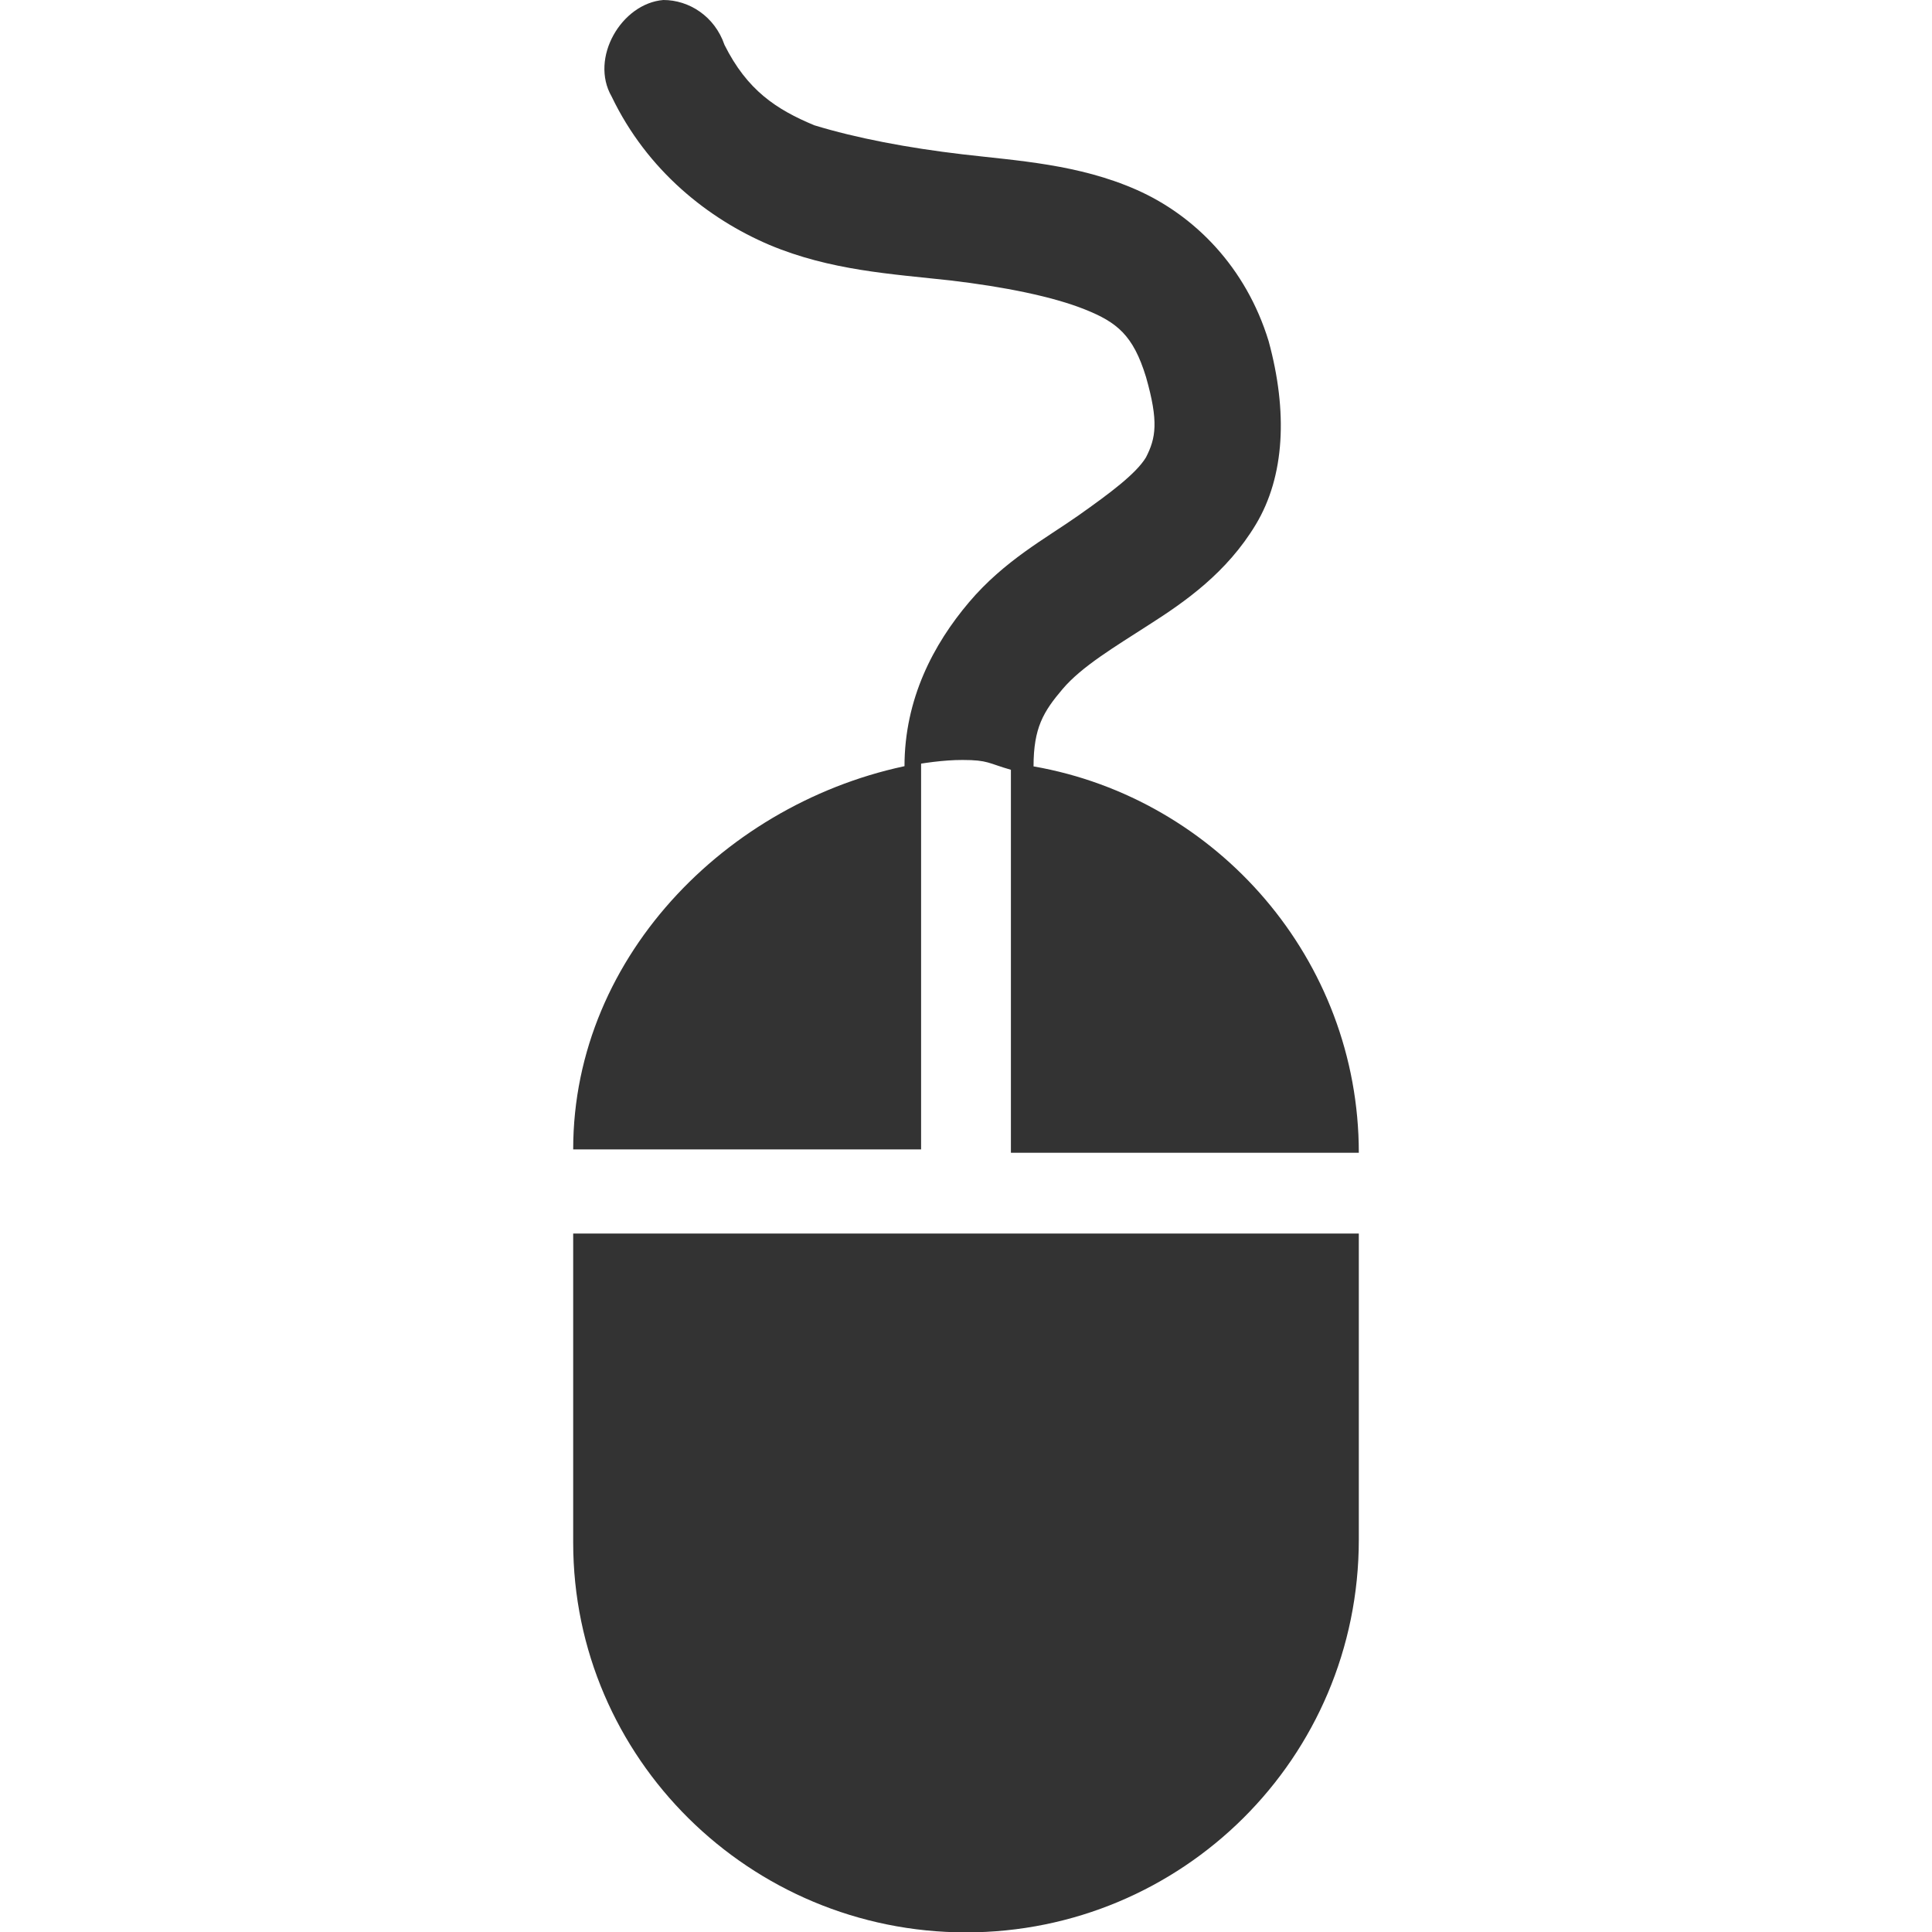 <?xml version="1.0" encoding="utf-8"?>
<!-- Generator: Adobe Illustrator 24.1.1, SVG Export Plug-In . SVG Version: 6.00 Build 0)  -->
<svg version="1.1" id="Layer_1" xmlns="http://www.w3.org/2000/svg" xmlns:xlink="http://www.w3.org/1999/xlink" x="0px" y="0px"
	 viewBox="0 0 512 512" style="enable-background:new 0 0 512 512;" xml:space="preserve">
<style type="text/css">
	.st0{fill:#333333;}
</style>
<g id="XMLID_2_">
	<path id="XMLID_7_" class="st0" d="M175.8,0c-11.1,0.9-19.6,15.4-13.7,25.6c9.4,19.6,25.6,32.4,41.8,39.3
		c16.2,6.8,32.4,7.7,47.8,9.4c14.5,1.7,27.3,4.3,35.8,7.7s12.8,6.8,16.2,17.9c3.4,11.9,2.6,16.2,0,21.3c-2.6,4.3-9.4,9.4-17.9,15.4
		c-8.5,6-19.6,11.9-29,23c-9.4,11.1-17.1,25.6-17.1,43.5c5.1-0.9,10.2-1.7,15.4-1.7c6.8,0,6.8,0.9,12.8,2.6v101.5h92.2
		c0-51.2-37.5-93.9-86.2-102.4c0-10.2,2.6-14.5,7.7-20.5c5.1-6,13.7-11.1,23-17.1c9.4-6,20.5-13.7,28.2-26.5
		c7.7-12.8,8.5-29.9,3.4-48.6c-6-19.6-19.6-33.3-35-40.1c-15.4-6.8-31.6-7.7-46.1-9.4c-14.5-1.7-28.2-4.3-39.3-7.7
		C205.7,29,198,23.9,192,11.9C189.4,4.3,182.6,0,175.8,0z M244.1,202.2c-49.5,8.5-92.2,50.3-92.2,102.4h92.2V202.2z M151.9,327.7
		v81.1c0,57.2,46.9,103.3,104.1,103.3s104.1-46.1,104.1-104.1v-81.1H151.9V327.7z"/>
</g>
</svg>
